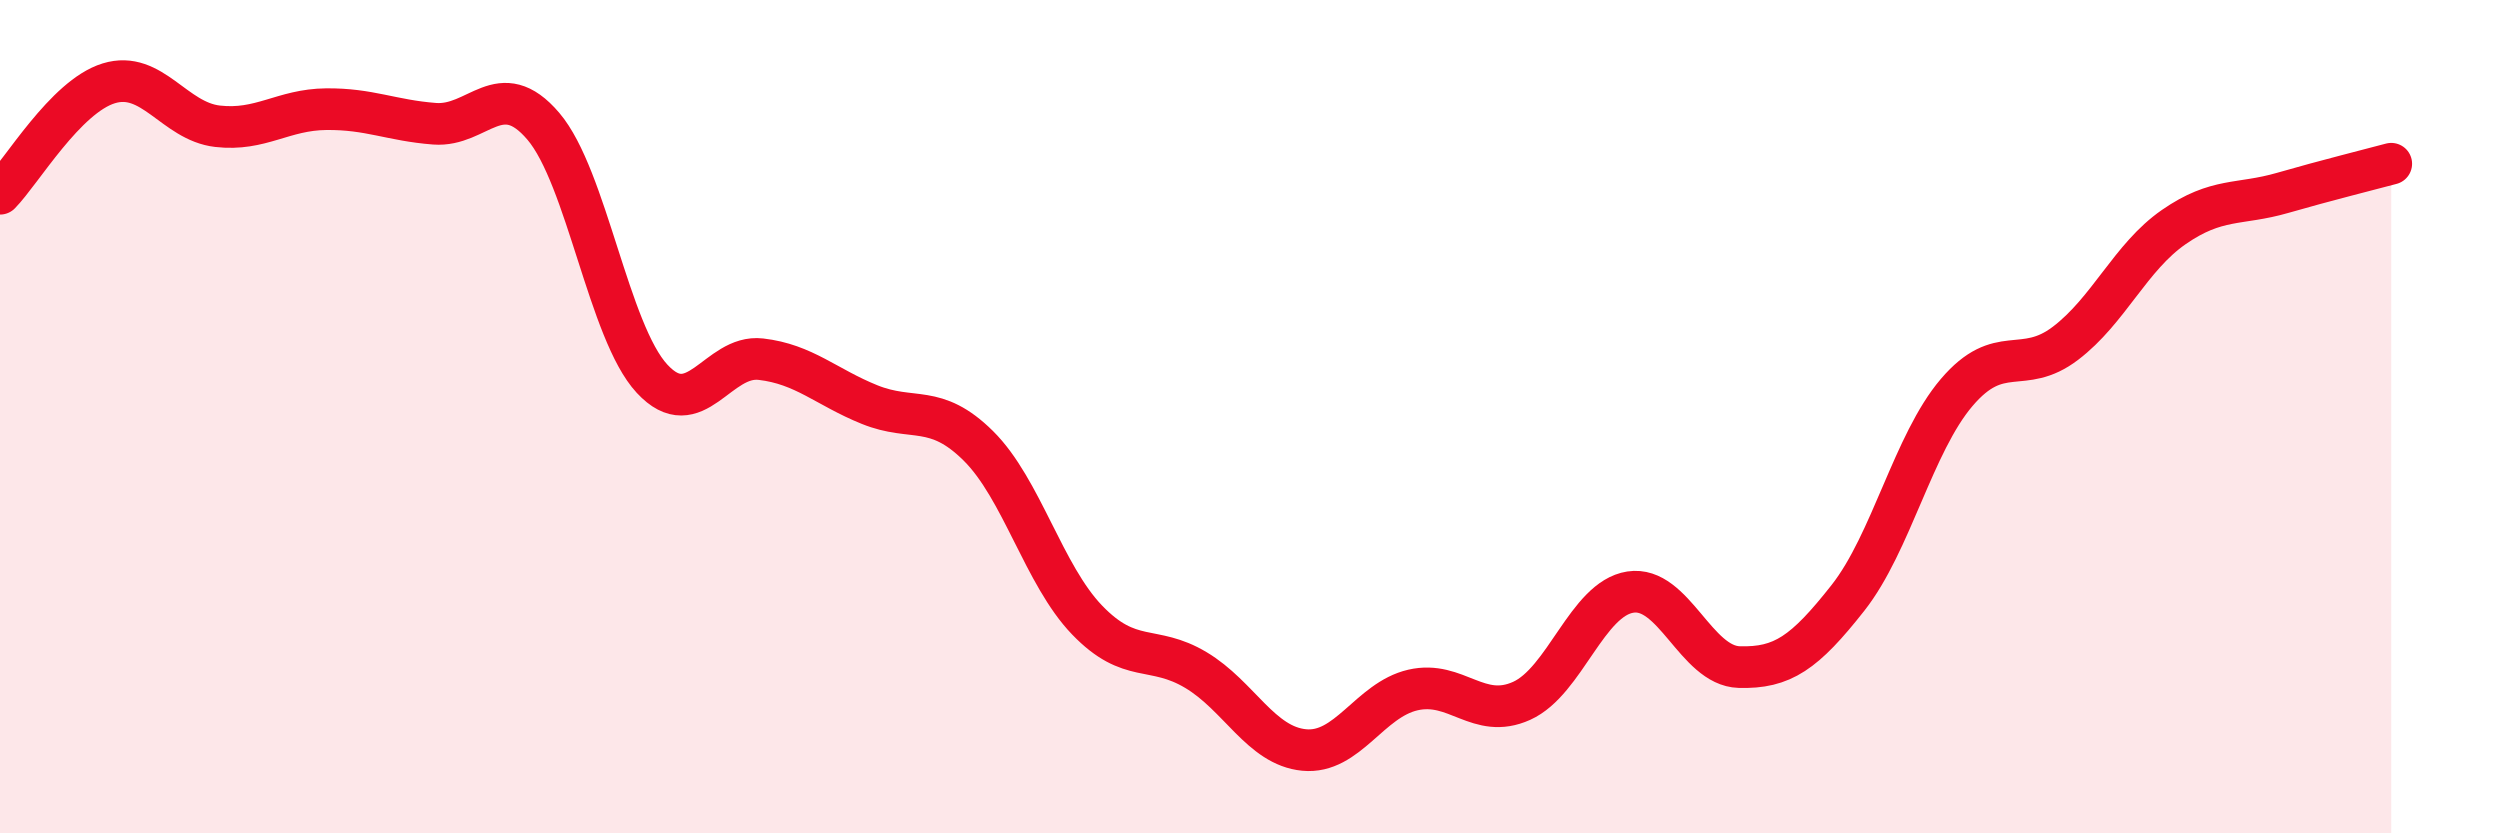 
    <svg width="60" height="20" viewBox="0 0 60 20" xmlns="http://www.w3.org/2000/svg">
      <path
        d="M 0,4.65 C 0.52,4.12 1.57,2.32 2.61,2 C 3.65,1.68 4.18,2.91 5.22,3.03 C 6.26,3.15 6.79,2.63 7.83,2.62 C 8.87,2.61 9.39,2.89 10.43,2.97 C 11.47,3.05 12,1.81 13.04,3.03 C 14.08,4.25 14.61,7.97 15.65,9.09 C 16.69,10.21 17.22,8.5 18.26,8.62 C 19.3,8.74 19.83,9.29 20.87,9.71 C 21.91,10.13 22.44,9.67 23.48,10.7 C 24.52,11.73 25.05,13.8 26.09,14.88 C 27.13,15.96 27.66,15.46 28.7,16.08 C 29.74,16.7 30.26,17.9 31.3,18 C 32.34,18.1 32.87,16.8 33.91,16.56 C 34.95,16.32 35.48,17.29 36.52,16.82 C 37.56,16.35 38.09,14.37 39.13,14.21 C 40.17,14.05 40.7,15.98 41.74,16.01 C 42.78,16.04 43.31,15.67 44.35,14.35 C 45.39,13.03 45.92,10.64 46.96,9.42 C 48,8.2 48.53,9.03 49.57,8.24 C 50.61,7.45 51.13,6.17 52.17,5.45 C 53.21,4.73 53.74,4.93 54.78,4.63 C 55.82,4.33 56.87,4.07 57.39,3.93L57.39 20L0 20Z"
        fill="#EB0A25"
        opacity="0.1"
        stroke-linecap="round"
        stroke-linejoin="round"
      />
      <path
        d="M 0,4.65 C 0.52,4.12 1.57,2.32 2.61,2 C 3.65,1.68 4.18,2.91 5.22,3.03 C 6.26,3.15 6.79,2.63 7.83,2.62 C 8.87,2.61 9.39,2.89 10.43,2.97 C 11.47,3.05 12,1.81 13.04,3.03 C 14.08,4.25 14.61,7.97 15.65,9.09 C 16.69,10.21 17.22,8.5 18.26,8.62 C 19.3,8.74 19.83,9.29 20.87,9.71 C 21.91,10.13 22.44,9.67 23.48,10.7 C 24.52,11.73 25.05,13.8 26.09,14.88 C 27.13,15.96 27.66,15.46 28.7,16.08 C 29.74,16.7 30.26,17.9 31.3,18 C 32.34,18.1 32.87,16.8 33.91,16.56 C 34.95,16.32 35.48,17.29 36.52,16.82 C 37.56,16.35 38.09,14.37 39.13,14.21 C 40.17,14.05 40.7,15.98 41.74,16.01 C 42.78,16.04 43.31,15.67 44.35,14.35 C 45.39,13.03 45.92,10.64 46.96,9.42 C 48,8.2 48.53,9.03 49.57,8.24 C 50.61,7.45 51.13,6.17 52.17,5.45 C 53.21,4.73 53.74,4.93 54.78,4.63 C 55.82,4.33 56.87,4.07 57.39,3.93"
        stroke="#EB0A25"
        stroke-width="1"
        fill="none"
        stroke-linecap="round"
        stroke-linejoin="round"
      />
    </svg>
  
